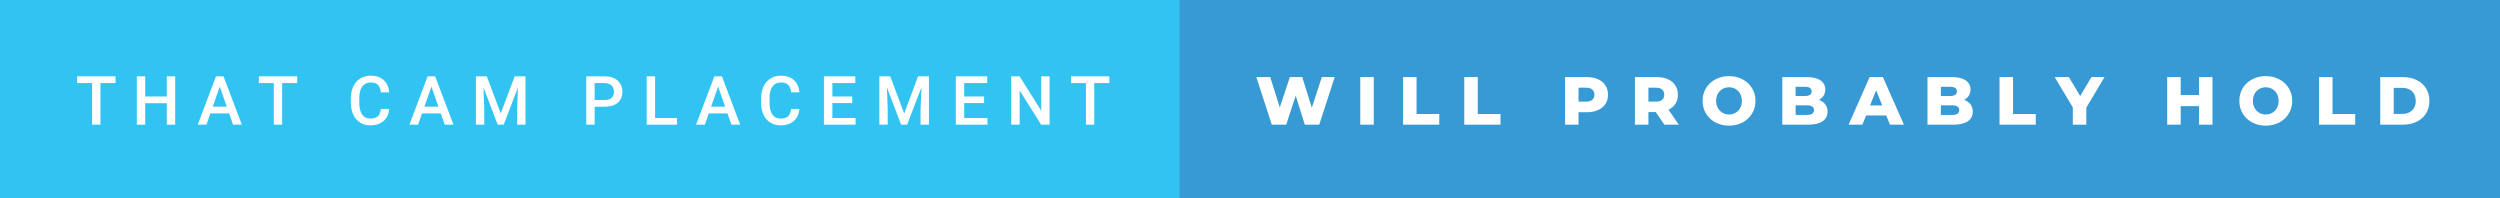 <svg xmlns="http://www.w3.org/2000/svg" width="441.09" height="35" viewBox="0 0 441.09 35"><rect x="0" y="0" width="441.09" height="35" fill="#333333" stroke="none"/><rect class="svg__rect" x="0" y="0" width="210.12" height="35" fill="#31C4F3"/><rect class="svg__rect" x="208.12" y="0" width="232.97" height="35" fill="#389AD5"/><path class="svg__text" d="M16.25 14.66L13.61 14.66L13.61 13.47L20.38 13.47L20.38 14.66L17.72 14.66L17.72 22L16.25 22L16.25 14.66ZM25.62 22L24.14 22L24.14 13.47L25.62 13.47L25.62 17.02L29.43 17.02L29.43 13.47L30.91 13.47L30.91 22L29.43 22L29.43 18.21L25.62 18.21L25.62 22ZM36.43 22L34.89 22L38.11 13.47L39.44 13.47L42.67 22L41.12 22L40.43 20.01L37.12 20.01L36.43 22ZM38.77 15.28L37.54 18.82L40.01 18.82L38.77 15.28ZM48.31 14.66L45.67 14.66L45.67 13.47L52.44 13.47L52.44 14.66L49.78 14.66L49.78 22L48.31 22L48.31 14.66ZM61.90 18.19L61.90 18.19L61.90 17.39Q61.90 16.19 62.33 15.27Q62.76 14.35 63.56 13.85Q64.36 13.35 65.40 13.35L65.40 13.35Q66.82 13.35 67.68 14.12Q68.54 14.89 68.68 16.29L68.68 16.29L67.20 16.29Q67.10 15.37 66.67 14.96Q66.24 14.55 65.40 14.55L65.40 14.55Q64.44 14.55 63.92 15.26Q63.40 15.96 63.39 17.33L63.39 17.33L63.39 18.09Q63.39 19.47 63.88 20.20Q64.38 20.92 65.33 20.92L65.33 20.92Q66.21 20.92 66.65 20.53Q67.09 20.14 67.20 19.22L67.20 19.22L68.68 19.22Q68.55 20.59 67.67 21.35Q66.79 22.12 65.33 22.12L65.33 22.12Q64.31 22.12 63.54 21.63Q62.76 21.15 62.34 20.26Q61.92 19.37 61.90 18.19ZM73.77 22L72.23 22L75.45 13.47L76.78 13.47L80.01 22L78.47 22L77.77 20.01L74.46 20.01L73.77 22ZM76.12 15.28L74.88 18.82L77.35 18.82L76.12 15.28ZM85.44 22L83.97 22L83.97 13.47L85.89 13.47L88.35 20.01L90.81 13.47L92.72 13.47L92.72 22L91.24 22L91.24 19.19L91.39 15.43L88.87 22L87.81 22L85.30 15.43L85.44 19.19L85.44 22ZM104.92 22L103.44 22L103.44 13.47L106.70 13.47Q108.13 13.47 108.97 14.21Q109.81 14.96 109.81 16.18L109.81 16.18Q109.81 17.44 108.99 18.13Q108.17 18.83 106.68 18.83L106.68 18.83L104.92 18.83L104.92 22ZM104.92 14.66L104.92 17.64L106.70 17.64Q107.49 17.64 107.91 17.27Q108.32 16.90 108.32 16.19L108.32 16.19Q108.32 15.50 107.90 15.09Q107.48 14.68 106.74 14.66L106.74 14.66L104.92 14.66ZM119.45 22L114.10 22L114.10 13.47L115.58 13.47L115.58 20.82L119.45 20.82L119.45 22ZM124.36 22L122.81 22L126.04 13.47L127.37 13.47L130.60 22L129.05 22L128.35 20.01L125.05 20.01L124.36 22ZM126.70 15.28L125.46 18.82L127.94 18.82L126.70 15.28ZM134.28 18.19L134.28 18.19L134.28 17.39Q134.28 16.19 134.71 15.27Q135.14 14.35 135.94 13.85Q136.74 13.35 137.79 13.35L137.79 13.35Q139.20 13.35 140.06 14.12Q140.92 14.89 141.06 16.29L141.06 16.29L139.58 16.29Q139.48 15.37 139.05 14.96Q138.62 14.55 137.79 14.55L137.79 14.55Q136.82 14.55 136.30 15.26Q135.78 15.96 135.77 17.33L135.77 17.33L135.77 18.09Q135.77 19.47 136.27 20.20Q136.76 20.92 137.72 20.92L137.72 20.92Q138.59 20.92 139.03 20.53Q139.47 20.14 139.58 19.22L139.58 19.22L141.06 19.22Q140.93 20.59 140.05 21.35Q139.17 22.12 137.72 22.12L137.72 22.12Q136.70 22.12 135.92 21.63Q135.14 21.15 134.72 20.26Q134.30 19.37 134.28 18.19ZM150.95 22L145.37 22L145.37 13.47L150.91 13.47L150.91 14.66L146.86 14.66L146.86 17.02L150.36 17.02L150.36 18.19L146.86 18.19L146.86 20.82L150.95 20.82L150.95 22ZM156.62 22L155.15 22L155.15 13.47L157.07 13.47L159.53 20.01L161.98 13.47L163.90 13.47L163.90 22L162.42 22L162.42 19.19L162.57 15.43L160.05 22L158.99 22L156.48 15.43L156.62 19.19L156.62 22ZM174.22 22L168.64 22L168.64 13.47L174.18 13.47L174.18 14.66L170.12 14.66L170.12 17.02L173.63 17.02L173.63 18.19L170.12 18.19L170.12 20.82L174.22 20.82L174.22 22ZM179.90 22L178.41 22L178.41 13.47L179.90 13.47L183.71 19.54L183.71 13.47L185.18 13.47L185.18 22L183.70 22L179.90 15.95L179.90 22ZM191.60 14.66L188.97 14.66L188.97 13.47L195.73 13.47L195.73 14.66L193.07 14.66L193.07 22L191.60 22L191.60 14.66Z" fill="#FFFFFF"/><path class="svg__text" d="M224.39 22L221.66 13.60L224.11 13.60L225.80 18.96L227.58 13.60L229.76 13.60L231.45 19.01L233.22 13.60L235.49 13.60L232.76 22L230.22 22L228.61 16.89L226.93 22L224.39 22ZM242.38 22L240.00 22L240.00 13.60L242.38 13.60L242.38 22ZM253.94 22L247.55 22L247.55 13.60L249.93 13.60L249.93 20.11L253.94 20.11L253.94 22ZM264.74 22L258.35 22L258.35 13.60L260.73 13.60L260.73 20.11L264.74 20.11L264.74 22ZM278.51 22L276.13 22L276.13 13.60L279.98 13.60Q281.11 13.60 281.95 13.98Q282.79 14.35 283.25 15.06Q283.71 15.76 283.71 16.71L283.71 16.71Q283.71 17.66 283.25 18.35Q282.79 19.05 281.95 19.42Q281.11 19.80 279.98 19.80L279.98 19.80L278.51 19.80L278.51 22ZM278.51 15.47L278.51 17.93L279.83 17.93Q280.56 17.93 280.93 17.61Q281.31 17.29 281.31 16.71L281.31 16.71Q281.31 16.12 280.93 15.80Q280.56 15.47 279.83 15.47L279.83 15.47L278.51 15.47ZM290.84 22L288.46 22L288.46 13.60L292.30 13.60Q293.45 13.60 294.28 13.98Q295.12 14.35 295.58 15.06Q296.04 15.76 296.04 16.71L296.04 16.71Q296.04 17.62 295.61 18.30Q295.18 18.98 294.39 19.36L294.39 19.36L296.20 22L293.66 22L292.13 19.77L290.84 19.77L290.84 22ZM290.84 15.47L290.84 17.93L292.16 17.93Q292.89 17.93 293.26 17.61Q293.63 17.29 293.63 16.71L293.63 16.71Q293.63 16.12 293.26 15.79Q292.89 15.47 292.16 15.47L292.16 15.47L290.84 15.47ZM300.40 17.80L300.40 17.80Q300.40 16.55 301.00 15.55Q301.60 14.56 302.67 14.00Q303.73 13.43 305.06 13.43L305.06 13.43Q306.39 13.43 307.45 14.00Q308.52 14.56 309.12 15.55Q309.73 16.55 309.73 17.80L309.73 17.80Q309.73 19.05 309.12 20.04Q308.52 21.04 307.46 21.60Q306.40 22.17 305.06 22.17L305.06 22.17Q303.73 22.17 302.67 21.60Q301.60 21.04 301.00 20.04Q300.40 19.05 300.40 17.80ZM302.79 17.80L302.79 17.80Q302.79 18.51 303.09 19.05Q303.40 19.60 303.91 19.90Q304.43 20.20 305.06 20.20L305.06 20.20Q305.70 20.20 306.21 19.90Q306.73 19.60 307.03 19.05Q307.33 18.51 307.33 17.80L307.33 17.80Q307.33 17.09 307.03 16.54Q306.73 16 306.21 15.70Q305.70 15.40 305.06 15.40L305.06 15.40Q304.42 15.40 303.91 15.70Q303.40 16 303.09 16.54Q302.79 17.09 302.79 17.80ZM319.00 22L314.46 22L314.46 13.60L318.76 13.60Q320.36 13.60 321.21 14.19Q322.05 14.79 322.05 15.79L322.05 15.79Q322.05 16.39 321.75 16.87Q321.45 17.34 320.92 17.62L320.92 17.62Q321.64 17.87 322.04 18.41Q322.45 18.94 322.45 19.70L322.45 19.70Q322.45 20.80 321.56 21.40Q320.68 22 319.00 22L319.00 22ZM316.81 18.58L316.81 20.28L318.81 20.28Q320.05 20.28 320.05 19.43L320.05 19.43Q320.05 18.58 318.81 18.58L318.81 18.58L316.81 18.58ZM316.81 15.31L316.81 16.94L318.44 16.94Q319.64 16.94 319.64 16.12L319.64 16.12Q319.64 15.31 318.44 15.31L318.44 15.31L316.81 15.31ZM328.59 22L326.16 22L329.87 13.60L332.21 13.60L335.93 22L333.46 22L332.80 20.37L329.25 20.37L328.59 22ZM331.02 15.93L329.94 18.61L332.10 18.61L331.02 15.93ZM344.62 22L340.08 22L340.08 13.60L344.38 13.60Q345.99 13.60 346.83 14.19Q347.67 14.79 347.67 15.79L347.67 15.79Q347.67 16.39 347.37 16.87Q347.08 17.34 346.54 17.62L346.54 17.62Q347.26 17.87 347.67 18.41Q348.07 18.94 348.07 19.70L348.07 19.70Q348.07 20.80 347.19 21.40Q346.30 22 344.62 22L344.62 22ZM342.44 18.58L342.44 20.28L344.43 20.28Q345.68 20.28 345.68 19.43L345.68 19.43Q345.68 18.58 344.43 18.58L344.43 18.58L342.44 18.58ZM342.44 15.31L342.44 16.94L344.07 16.94Q345.27 16.94 345.27 16.12L345.27 16.12Q345.27 15.31 344.07 15.31L344.07 15.31L342.44 15.31ZM359.18 22L352.79 22L352.79 13.60L355.17 13.60L355.17 20.11L359.18 20.11L359.18 22ZM365.72 18.95L362.52 13.60L365.02 13.60L367.02 16.94L369.01 13.60L371.31 13.60L368.10 18.99L368.10 22L365.72 22L365.72 18.95ZM384.75 22L382.37 22L382.37 13.60L384.75 13.60L384.75 16.76L387.99 16.76L387.99 13.60L390.36 13.60L390.36 22L387.99 22L387.99 18.72L384.75 18.72L384.75 22ZM395.10 17.80L395.10 17.80Q395.10 16.55 395.70 15.55Q396.30 14.56 397.37 14.00Q398.43 13.43 399.76 13.43L399.76 13.43Q401.09 13.43 402.15 14.00Q403.22 14.56 403.82 15.55Q404.43 16.55 404.43 17.80L404.43 17.80Q404.43 19.05 403.82 20.04Q403.22 21.04 402.16 21.60Q401.10 22.17 399.76 22.17L399.76 22.17Q398.43 22.17 397.37 21.60Q396.30 21.04 395.70 20.04Q395.10 19.05 395.10 17.80ZM397.49 17.80L397.49 17.80Q397.49 18.51 397.79 19.05Q398.10 19.60 398.61 19.90Q399.13 20.20 399.76 20.20L399.76 20.20Q400.40 20.20 400.91 19.90Q401.43 19.60 401.73 19.05Q402.03 18.51 402.03 17.80L402.03 17.80Q402.03 17.09 401.73 16.54Q401.43 16 400.91 15.70Q400.40 15.40 399.76 15.40L399.76 15.40Q399.12 15.40 398.61 15.70Q398.10 16 397.79 16.54Q397.49 17.09 397.49 17.80ZM415.54 22L409.16 22L409.16 13.60L411.54 13.60L411.54 20.11L415.54 20.11L415.54 22ZM423.93 22L419.96 22L419.96 13.60L423.93 13.60Q425.32 13.60 426.38 14.12Q427.45 14.63 428.04 15.58Q428.63 16.53 428.63 17.80L428.63 17.80Q428.63 19.07 428.04 20.02Q427.45 20.97 426.38 21.48Q425.32 22 423.93 22L423.93 22ZM422.34 15.50L422.34 20.10L423.84 20.10Q424.92 20.10 425.57 19.49Q426.23 18.88 426.23 17.80L426.23 17.80Q426.23 16.72 425.57 16.11Q424.92 15.50 423.84 15.50L423.84 15.50L422.34 15.50Z" fill="#FFFFFF" x="221.12"/></svg>